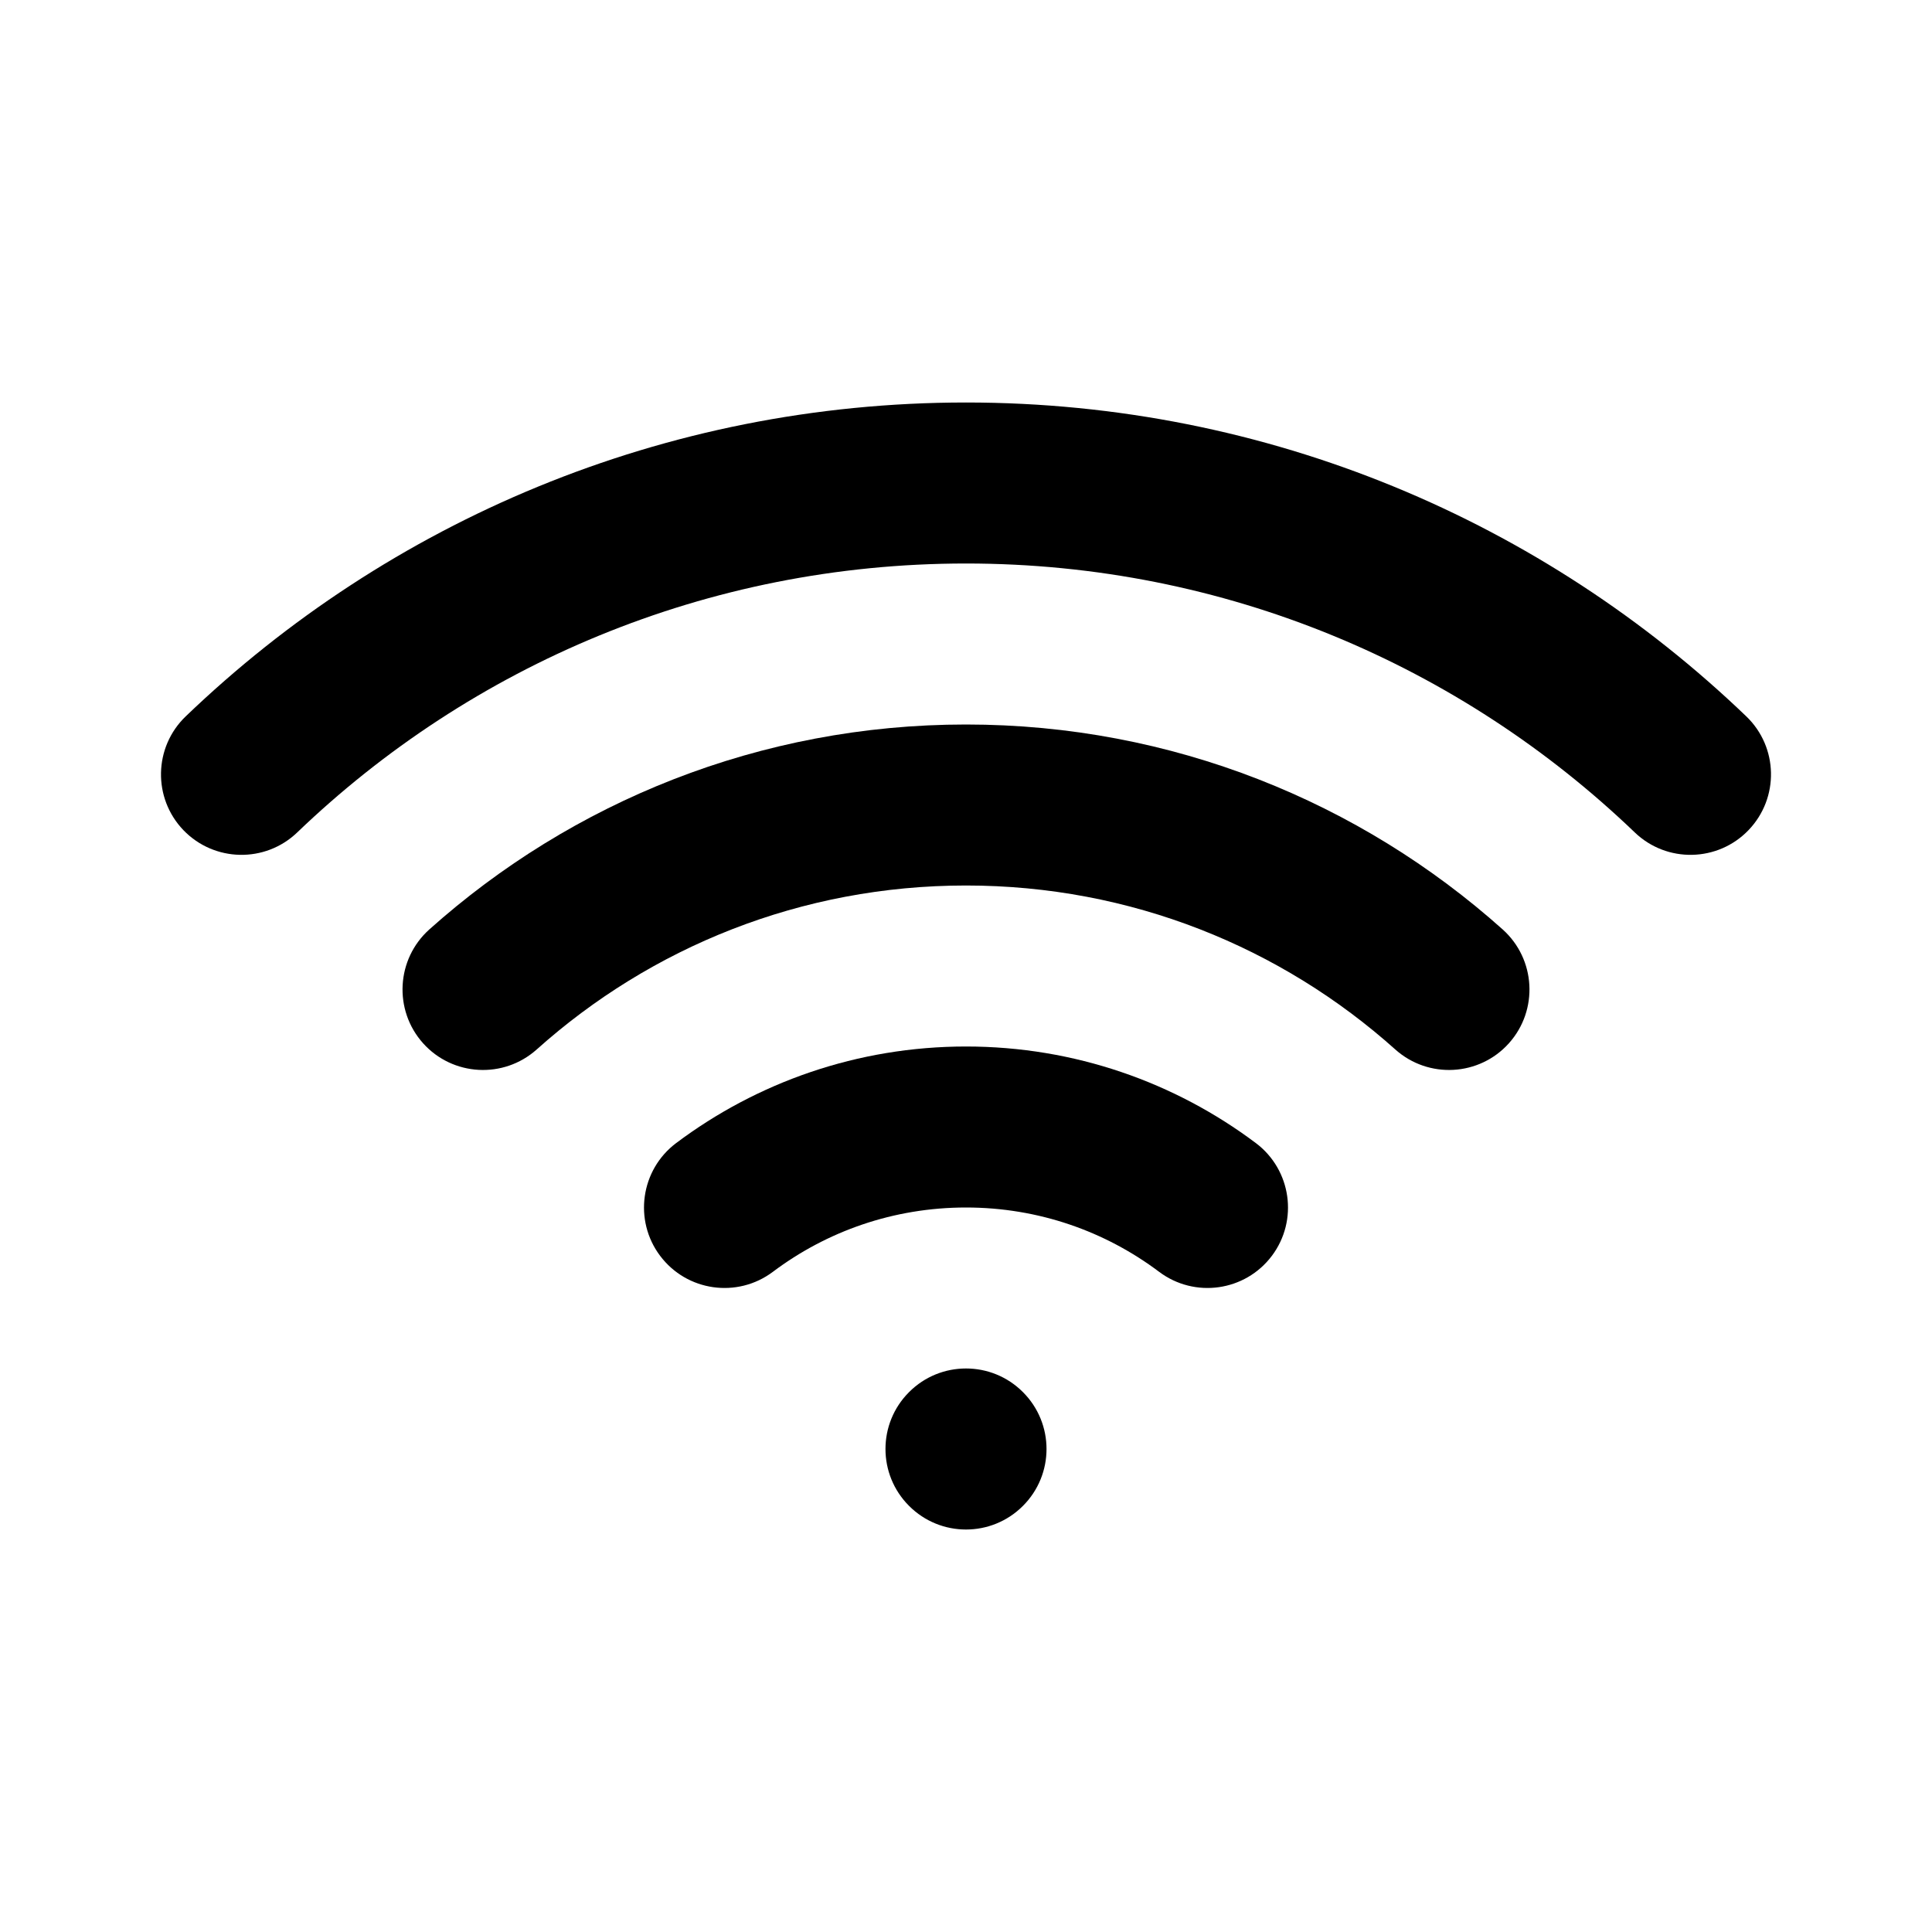 <svg width="24" height="24" viewBox="0 0 24 24" fill="none" xmlns="http://www.w3.org/2000/svg">
<path d="M3.692 10.341C5.849 8.271 8.775 7 12 7C15.225 7 18.151 8.271 20.308 10.341C20.706 10.723 21.339 10.71 21.721 10.312C22.104 9.913 22.091 9.28 21.692 8.898C19.178 6.485 15.761 5 12 5C8.239 5 4.822 6.485 2.308 8.898C1.909 9.28 1.896 9.913 2.278 10.312C2.661 10.71 3.294 10.723 3.692 10.341Z" fill="black"/>
<path d="M12 11C9.95 11 8.083 11.769 6.667 13.037C6.255 13.405 5.623 13.37 5.255 12.959C4.887 12.547 4.922 11.915 5.333 11.546C7.102 9.964 9.439 9 12 9C14.561 9 16.898 9.964 18.667 11.546C19.078 11.915 19.113 12.547 18.745 12.959C18.377 13.37 17.745 13.405 17.333 13.037C15.917 11.769 14.05 11 12 11Z" fill="black"/>
<path d="M9.601 15.799C10.269 15.297 11.098 15 12 15C12.902 15 13.731 15.297 14.399 15.799C14.841 16.131 15.468 16.042 15.8 15.6C16.131 15.159 16.042 14.532 15.601 14.2C14.598 13.447 13.35 13 12 13C10.65 13 9.402 13.447 8.399 14.2C7.958 14.532 7.869 15.159 8.2 15.6C8.532 16.042 9.159 16.131 9.601 15.799Z" fill="black"/>
<path d="M12.707 18.707C13.098 18.317 13.098 17.683 12.707 17.293C12.317 16.902 11.683 16.902 11.293 17.293C10.902 17.683 10.902 18.317 11.293 18.707C11.683 19.098 12.317 19.098 12.707 18.707Z" fill="black"/>
</svg>
